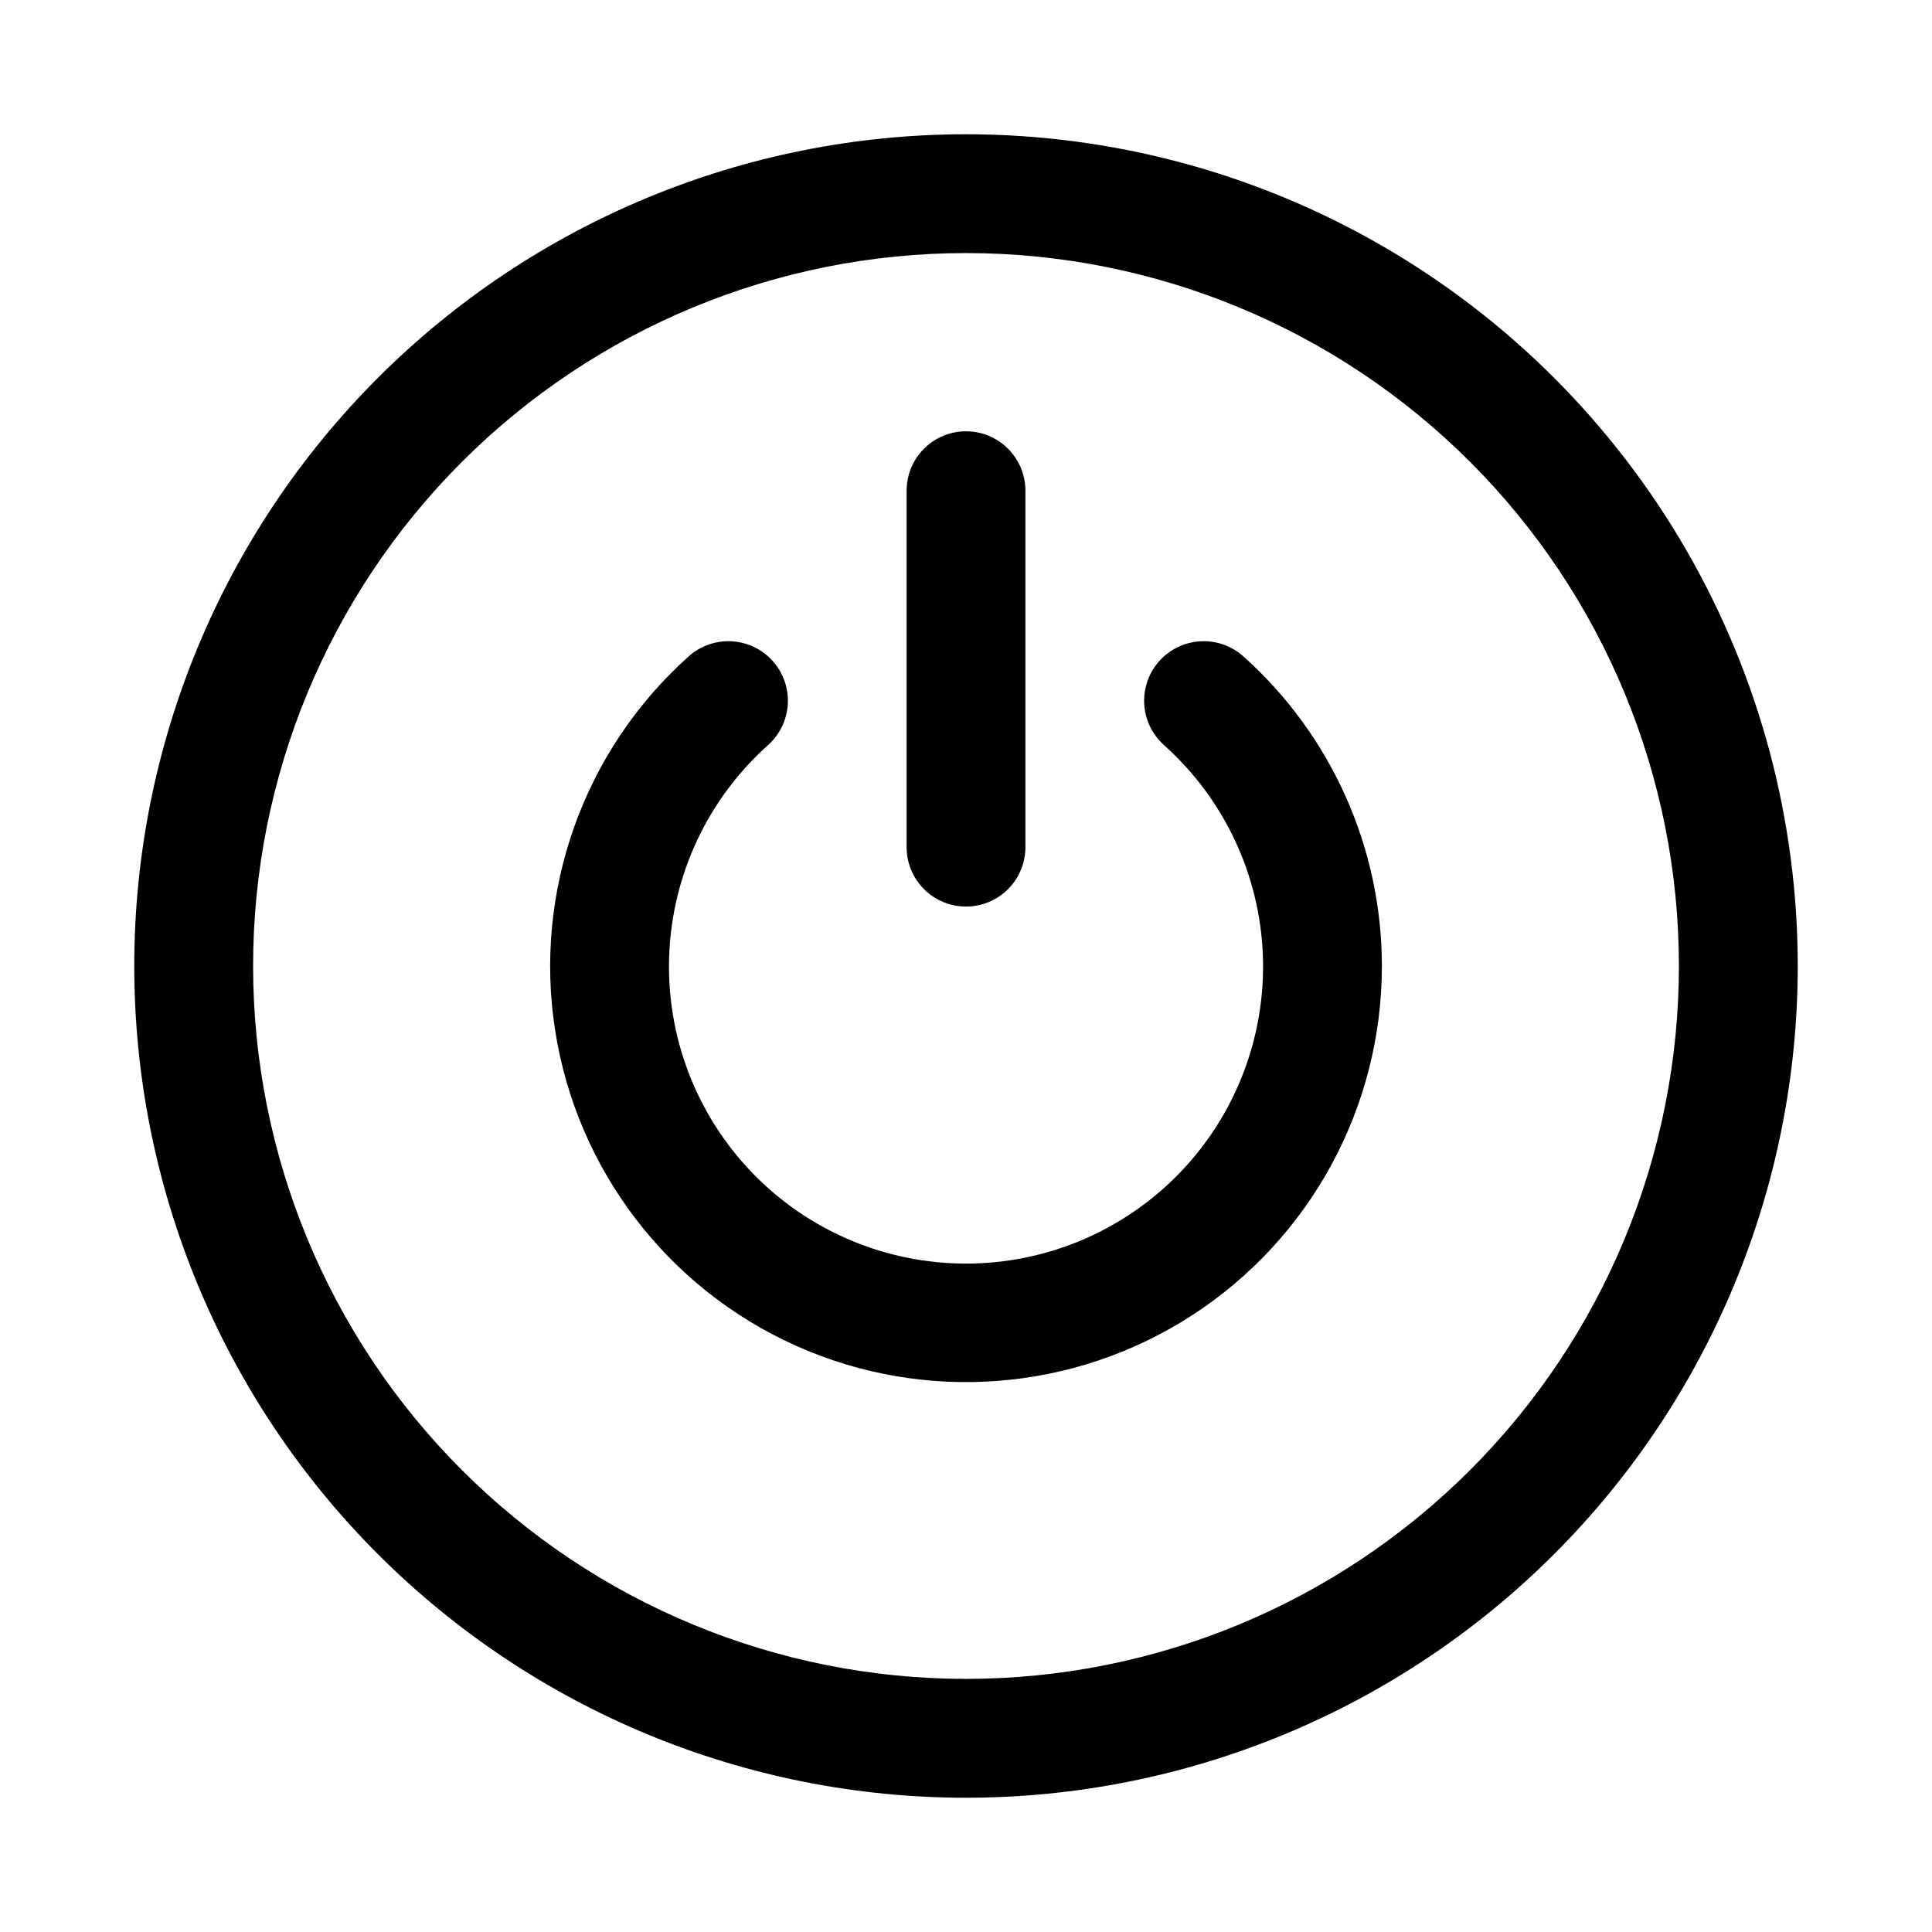 <?xml version="1.0" encoding="UTF-8"?>
<!-- The Best Svg Icon site in the world: iconSvg.co, Visit us! https://iconsvg.co -->
<svg fill="#000000" width="800px" height="800px" version="1.1" viewBox="144 144 512 512" xmlns="http://www.w3.org/2000/svg">
 <path d="m400 179.58c-58.461 0-114.52 23.223-155.86 64.559s-64.559 97.398-64.559 155.86c0 58.457 23.223 114.52 64.559 155.86 41.336 41.336 97.398 64.559 155.86 64.559 58.457 0 114.52-23.223 155.86-64.559 41.336-41.336 64.559-97.398 64.559-155.86 0-38.691-10.184-76.703-29.527-110.21-19.348-33.508-47.172-61.332-80.68-80.676-33.508-19.348-71.516-29.531-110.21-29.531zm0 409.34c-50.109 0-98.164-19.902-133.59-55.336-35.43-35.43-55.336-83.484-55.336-133.59 0-50.109 19.906-98.164 55.336-133.59s83.484-55.336 133.59-55.336c50.105 0 98.16 19.906 133.59 55.336 35.434 35.43 55.336 83.484 55.336 133.59 0 50.105-19.902 98.16-55.336 133.59-35.43 35.434-83.484 55.336-133.59 55.336zm110.21-188.93v0.004c0.023 37.352-18.871 72.172-50.203 92.508-31.328 20.34-70.828 23.422-104.93 8.195-34.105-15.227-58.18-46.691-63.953-83.594-5.777-36.902 7.531-74.219 35.355-99.137 4.191-3.769 10.074-5.016 15.434-3.269 5.359 1.742 9.379 6.215 10.547 11.727 1.168 5.516-0.691 11.23-4.883 15-15.957 14.25-25.43 34.379-26.234 55.754-0.809 21.379 7.121 42.164 21.961 57.574 14.836 15.406 35.309 24.113 56.703 24.113 21.391 0 41.863-8.707 56.703-24.113 14.836-15.41 22.766-36.195 21.961-57.574-0.809-21.375-10.281-41.504-26.238-55.754-4.191-3.769-6.051-9.484-4.883-15 1.168-5.512 5.188-9.984 10.547-11.727 5.359-1.746 11.242-0.5 15.434 3.269 23.324 20.891 36.664 50.715 36.684 82.027zm-125.95-31.488v-94.461c0-5.625 3-10.824 7.871-13.637s10.875-2.812 15.746 0 7.871 8.012 7.871 13.637v94.465c0 5.625-3 10.82-7.871 13.633s-10.875 2.812-15.746 0-7.871-8.008-7.871-13.633z"/>
</svg>